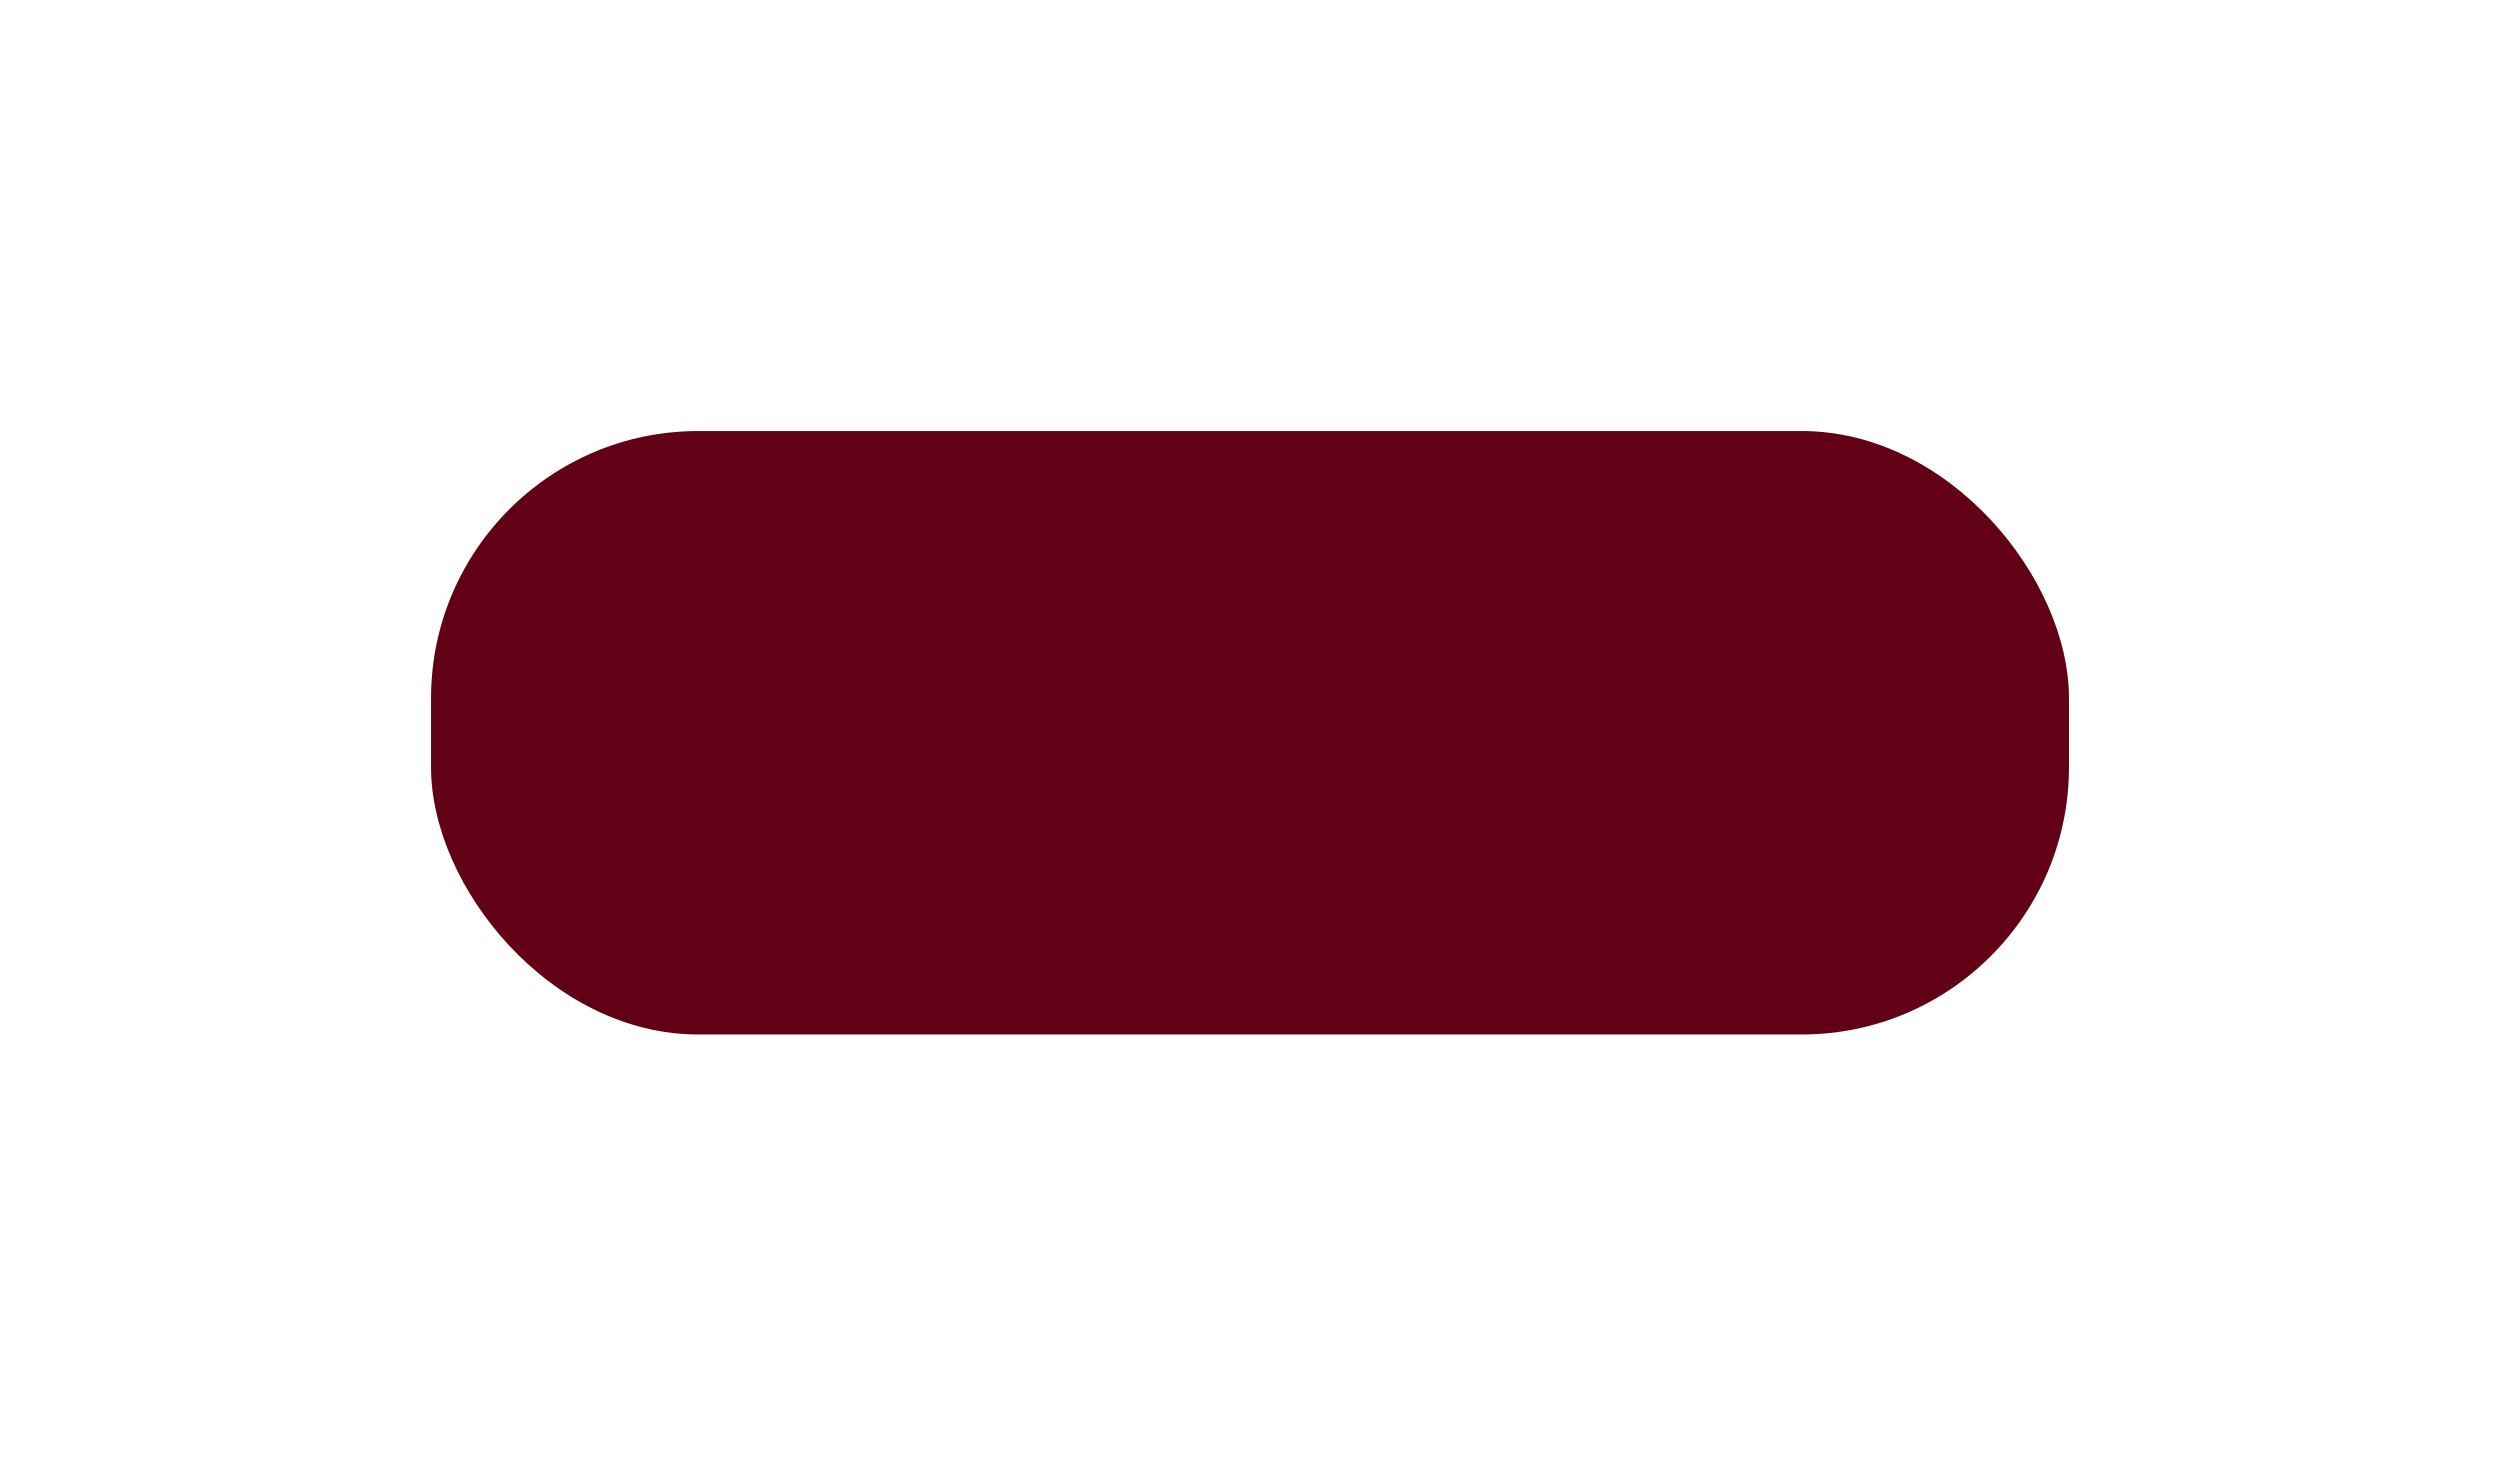 <?xml version="1.0" encoding="UTF-8"?> <svg xmlns="http://www.w3.org/2000/svg" width="290" height="170" viewBox="0 0 290 170" fill="none"><g filter="url(#filter0_g_117_46)"><rect x="50" y="50" width="190" height="70" rx="31" fill="#620116"></rect></g><defs><filter id="filter0_g_117_46" x="0" y="0" width="290" height="170" filterUnits="userSpaceOnUse" color-interpolation-filters="sRGB"><feFlood flood-opacity="0" result="BackgroundImageFix"></feFlood><feBlend mode="normal" in="SourceGraphic" in2="BackgroundImageFix" result="shape"></feBlend><feTurbulence type="fractalNoise" baseFrequency="2 2" numOctaves="3" seed="3449"></feTurbulence><feDisplacementMap in="shape" scale="100" xChannelSelector="R" yChannelSelector="G" result="displacedImage" width="100%" height="100%"></feDisplacementMap><feMerge result="effect1_texture_117_46"><feMergeNode in="displacedImage"></feMergeNode></feMerge></filter></defs></svg> 